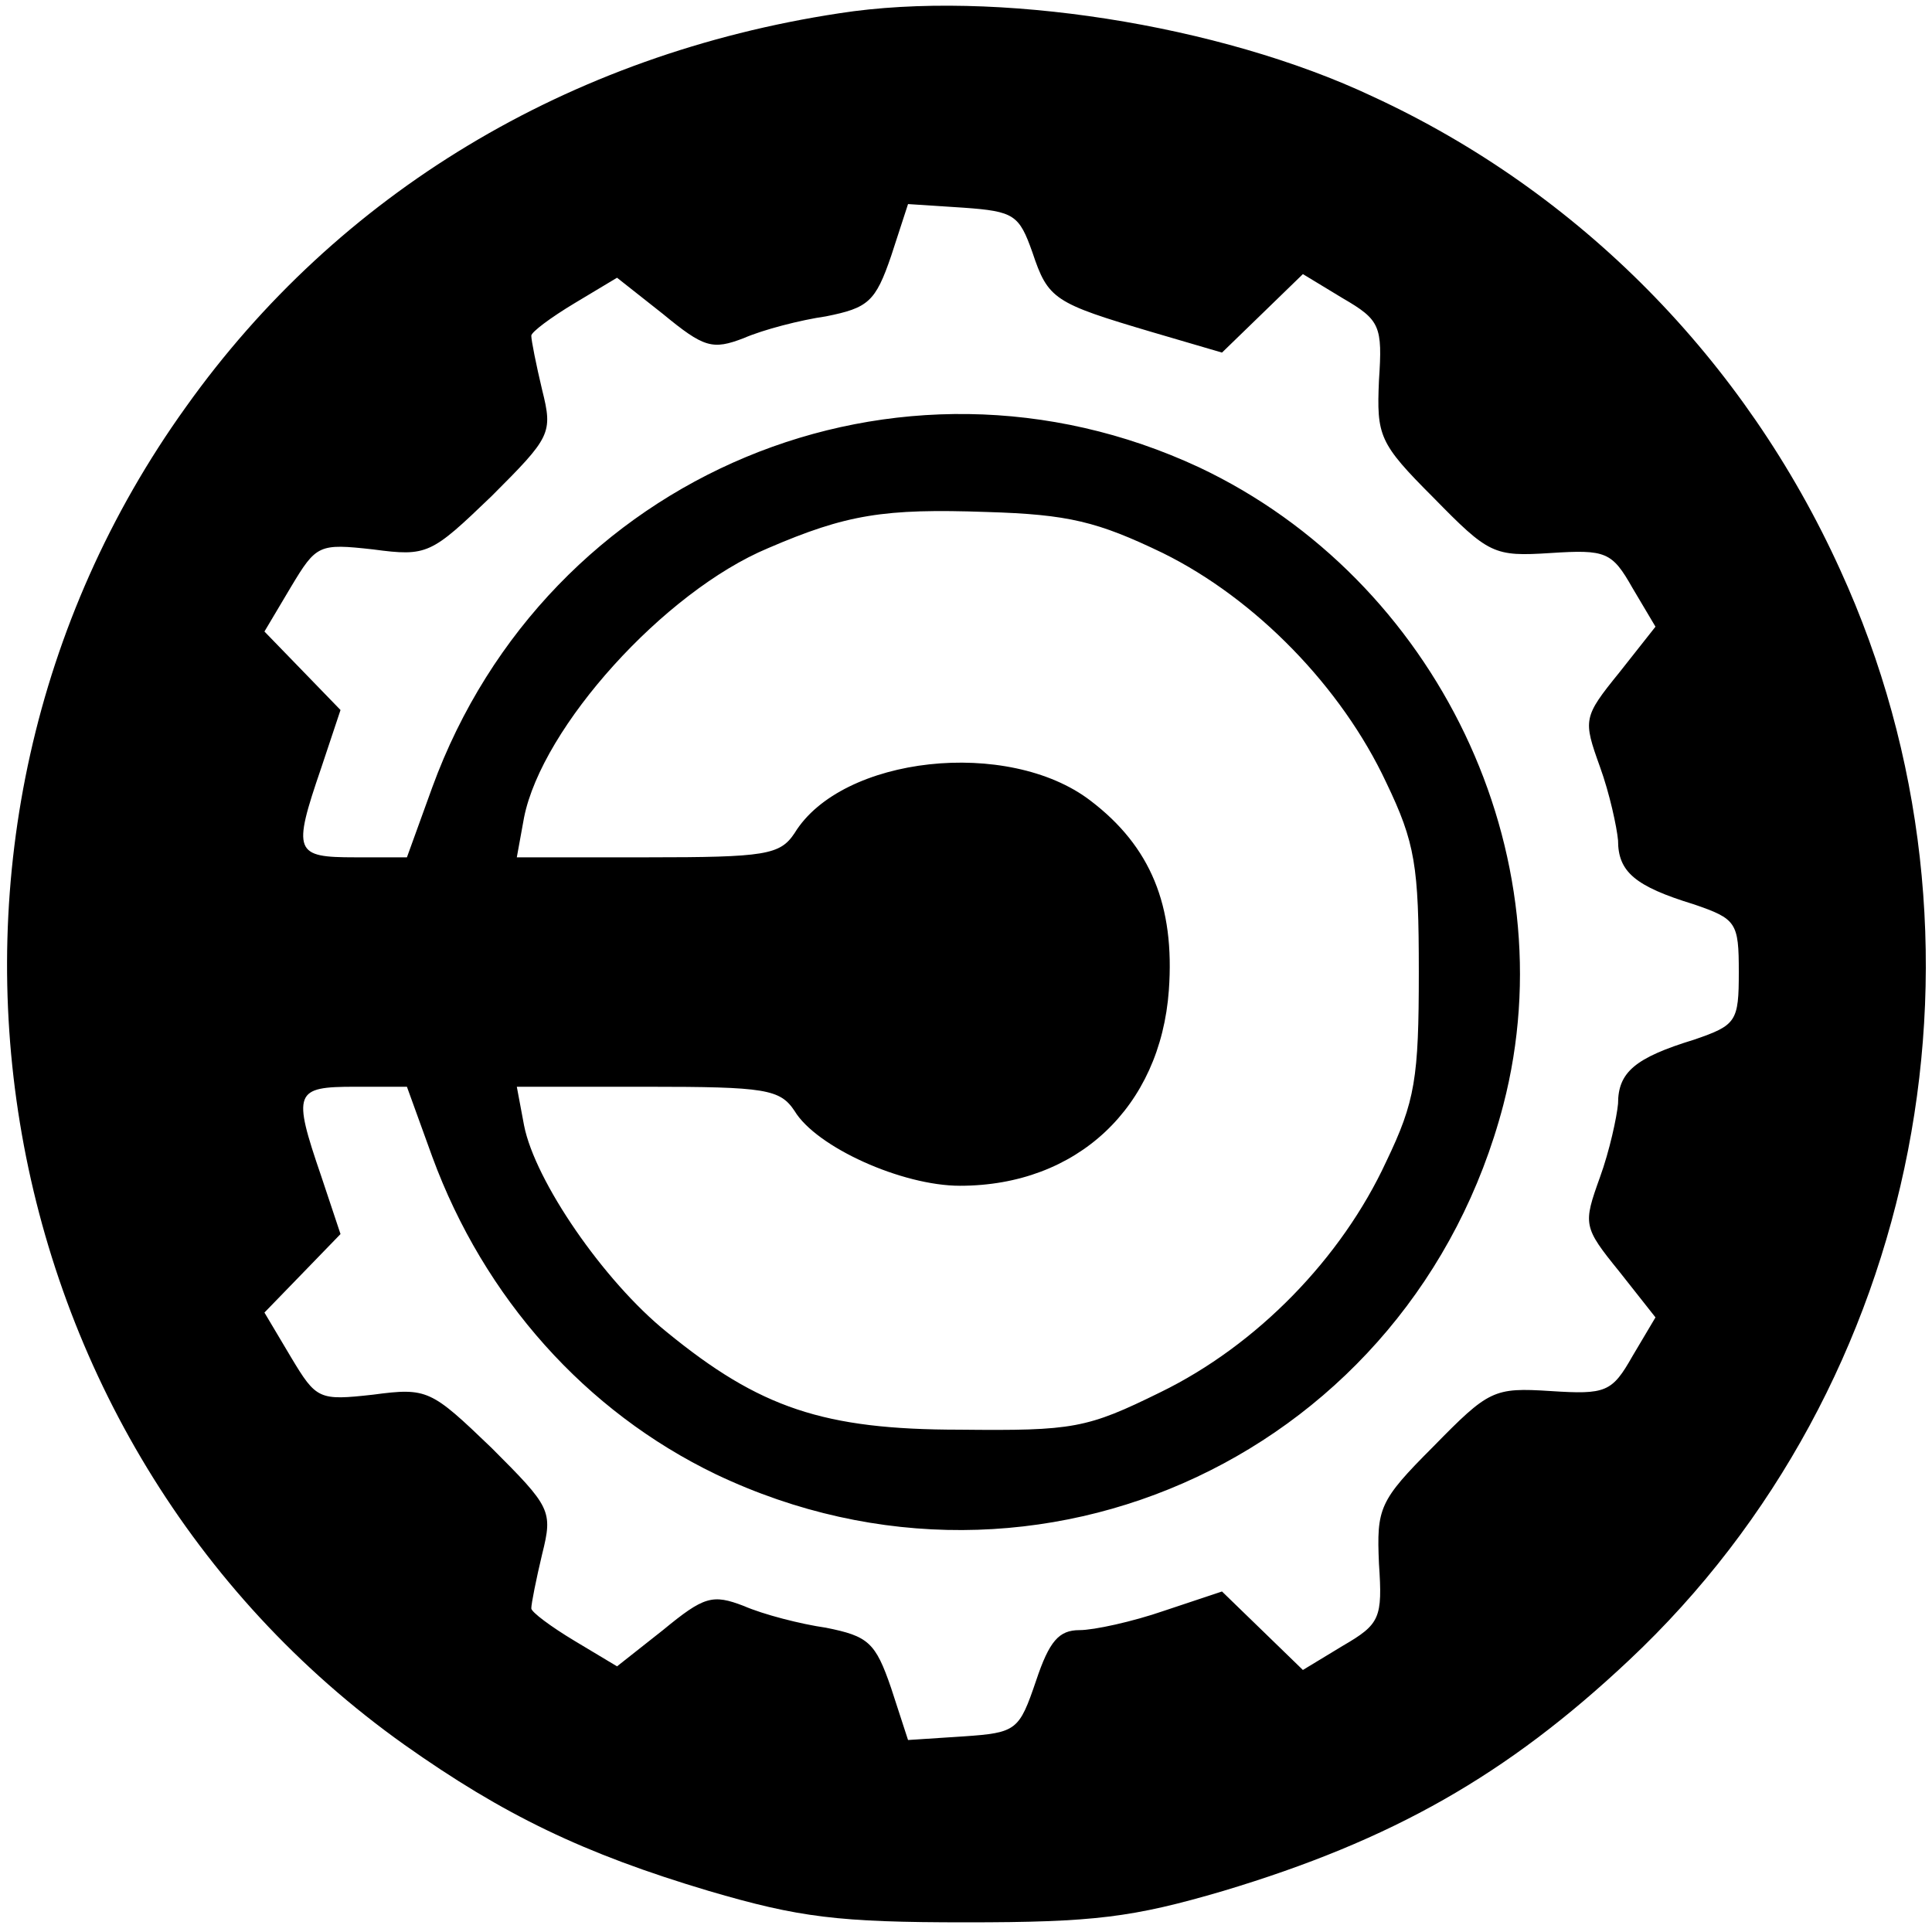 <svg xmlns="http://www.w3.org/2000/svg" width="213.333" height="213.333" version="1.0" viewBox="0 0 160 160" fill="#000000"><path d="M69.5 1.1C47.1 4.5 28 16 15.4 33.7c-25.5 35.5-17.2 85.7 18.1 110.8 8.2 5.8 14.8 9 25.2 12.1 7.5 2.2 10.7 2.6 21.3 2.6 10.6 0 13.8-.4 21.3-2.6 14-4.2 23.5-9.6 33.6-19.1 24.3-22.8 31.5-59.7 17.5-90.3-7.9-17.4-21.6-31.3-38.7-39.2C101 2 82.3-.9 69.5 1.1zm16 19.8c1.3 3.9 1.8 4.2 9.9 6.6l5.8 1.7 3.3-3.2 3.4-3.3 3.3 2c3.1 1.8 3.3 2.3 3 6.8-.2 4.6 0 5.2 4.5 9.7 4.6 4.7 5 4.9 9.7 4.6 4.6-.3 5.1-.1 6.8 2.9l1.9 3.2-3 3.8c-3 3.7-3 3.9-1.6 7.8.8 2.2 1.4 5 1.5 6.1 0 2.6 1.4 3.8 6.3 5.3 3.5 1.2 3.7 1.5 3.7 5.6s-.2 4.4-3.7 5.6c-4.9 1.5-6.3 2.7-6.3 5.3-.1 1.1-.7 3.9-1.5 6.1-1.4 3.9-1.4 4.1 1.6 7.8l3 3.8-1.9 3.2c-1.7 3-2.2 3.2-6.8 2.9-4.7-.3-5.1-.1-9.7 4.6-4.5 4.5-4.7 5.1-4.5 9.7.3 4.5.1 5-3 6.8l-3.3 2-3.4-3.3-3.3-3.2-4.8 1.6c-2.6.9-5.8 1.6-7 1.6-1.7 0-2.5.9-3.6 4.2-1.4 4.1-1.6 4.3-6 4.6l-4.6.3-1.4-4.3c-1.3-3.8-1.9-4.3-5.4-5-2.1-.3-5.2-1.1-6.8-1.8-2.6-1-3.3-.8-6.7 2l-3.8 3-3.5-2.1c-2-1.2-3.6-2.4-3.6-2.7 0-.4.4-2.4.9-4.5.9-3.6.7-3.9-4.2-8.8-5-4.8-5.3-5-9.8-4.4-4.5.5-4.7.4-6.8-3.1l-2.2-3.7 3.2-3.3 3.1-3.2-1.6-4.8c-2.4-7-2.2-7.4 2.8-7.4h4.3l2.1 5.8c4.3 11.7 12.7 21.1 23.5 26.3 26.7 12.7 57.7-1.9 65.2-30.6 5.4-20.8-5.5-43.5-25.2-52.8-24.9-11.6-54 .5-63.5 26.5L33.7 71h-4.3c-5 0-5.2-.4-2.8-7.4l1.6-4.8-3.1-3.2-3.2-3.3 2.2-3.7c2.1-3.5 2.3-3.6 6.8-3.1 4.5.6 4.8.4 9.8-4.4 4.9-4.9 5.1-5.2 4.2-8.8-.5-2.1-.9-4.1-.9-4.5 0-.3 1.6-1.5 3.6-2.7l3.5-2.1 3.8 3c3.4 2.8 4.1 3 6.7 2 1.6-.7 4.7-1.5 6.8-1.8 3.5-.7 4.1-1.2 5.4-5l1.4-4.3 4.6.3c4.2.3 4.6.6 5.7 3.7zm10.8 24.9c7.7 3.8 14.8 11.1 18.5 19 2.4 5 2.7 6.9 2.7 15.7 0 8.8-.3 10.7-2.7 15.7-3.7 8-10.7 15.2-18.7 19.1-6.1 3-7.2 3.2-16.6 3.1-11.3 0-16.6-1.8-24.3-8.1-5.2-4.2-10.9-12.5-11.8-17.1l-.6-3.2h10.8c9.8 0 11 .2 12.2 2 1.8 3 8.9 6.2 13.7 6.2 9.7 0 16.6-6.5 17.3-16.2.5-7-1.5-11.9-6.5-15.7-6.8-5.2-20.6-3.7-24.5 2.7-1.2 1.8-2.4 2-12.2 2H42.8l.6-3.3C44.9 60.2 55 49 63.6 45.4c6.5-2.8 9.6-3.3 18.1-3 6.8.2 9.2.8 14.6 3.4z"/></svg>
